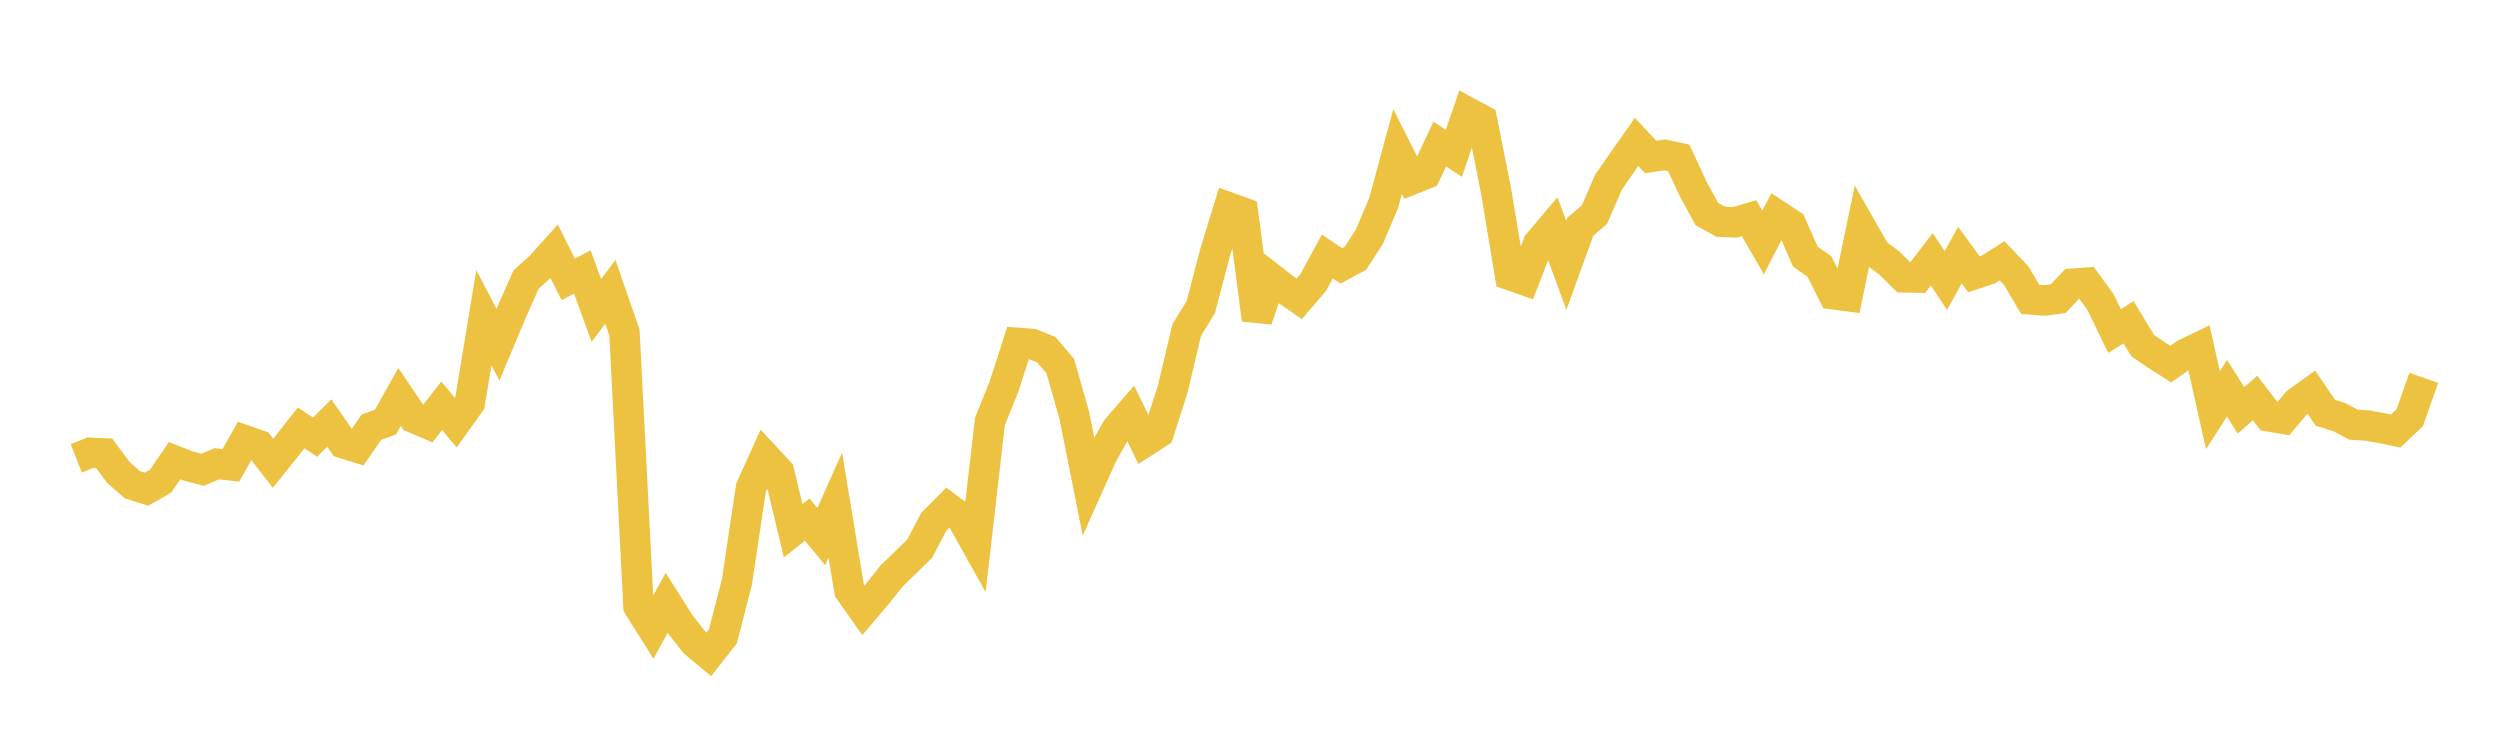 <svg width="164" height="48" xmlns="http://www.w3.org/2000/svg" xmlns:xlink="http://www.w3.org/1999/xlink"><path fill="none" stroke="rgb(237,194,64)" stroke-width="2" d="M5,30.067L5.922,29.704L6.844,29.747L7.766,30.991L8.689,31.802L9.611,32.09L10.533,31.567L11.455,30.221L12.377,30.581L13.299,30.818L14.222,30.423L15.144,30.527L16.066,28.886L16.988,29.207L17.91,30.389L18.832,29.242L19.754,28.072L20.677,28.677L21.599,27.749L22.521,29.077L23.443,29.363L24.365,28.023L25.287,27.689L26.21,26.042L27.132,27.405L28.054,27.8L28.976,26.62L29.898,27.722L30.82,26.43L31.743,20.84L32.665,22.614L33.587,20.414L34.509,18.343L35.431,17.51L36.353,16.485L37.275,18.328L38.198,17.838L39.12,20.362L40.042,19.148L40.964,21.816L41.886,39.776L42.808,41.241L43.731,39.545L44.653,40.998L45.575,42.16L46.497,42.932L47.419,41.755L48.341,38.185L49.263,32.011L50.186,29.964L51.108,30.954L52.03,34.813L52.952,34.089L53.874,35.2L54.796,33.137L55.719,38.731L56.641,40.033L57.563,38.949L58.485,37.789L59.407,36.894L60.329,35.995L61.251,34.24L62.174,33.307L63.096,33.999L64.018,35.65L64.94,27.649L65.862,25.359L66.784,22.498L67.707,22.566L68.629,22.936L69.551,24.01L70.473,27.25L71.395,31.869L72.317,29.819L73.24,28.165L74.162,27.097L75.084,28.987L76.006,28.394L76.928,25.537L77.85,21.647L78.772,20.147L79.695,16.613L80.617,13.612L81.539,13.944L82.461,20.971L83.383,18.252L84.305,18.969L85.228,19.6L86.15,18.526L87.072,16.828L87.994,17.44L88.916,16.941L89.838,15.513L90.76,13.34L91.683,9.943L92.605,11.776L93.527,11.406L94.449,9.452L95.371,10.058L96.293,7.372L97.216,7.872L98.138,12.498L99.06,18.048L99.982,18.371L100.904,15.984L101.826,14.895L102.749,17.412L103.671,14.868L104.593,14.084L105.515,11.959L106.437,10.622L107.359,9.311L108.281,10.297L109.204,10.16L110.126,10.359L111.048,12.345L111.97,14.041L112.892,14.549L113.814,14.584L114.737,14.314L115.659,15.908L116.581,14.117L117.503,14.723L118.425,16.828L119.347,17.476L120.269,19.301L121.192,19.424L122.114,14.962L123.036,16.579L123.958,17.268L124.88,18.191L125.802,18.21L126.725,17.01L127.647,18.403L128.569,16.732L129.491,17.994L130.413,17.692L131.335,17.107L132.257,18.074L133.18,19.638L134.102,19.712L135.024,19.59L135.946,18.611L136.868,18.547L137.79,19.808L138.713,21.717L139.635,21.141L140.557,22.669L141.479,23.301L142.401,23.888L143.323,23.234L144.246,22.785L145.168,26.908L146.09,25.471L147.012,26.921L147.934,26.106L148.856,27.315L149.778,27.471L150.701,26.382L151.623,25.719L152.545,27.075L153.467,27.369L154.389,27.86L155.311,27.918L156.234,28.083L157.156,28.276L158.078,27.404L159,24.787"></path></svg>
